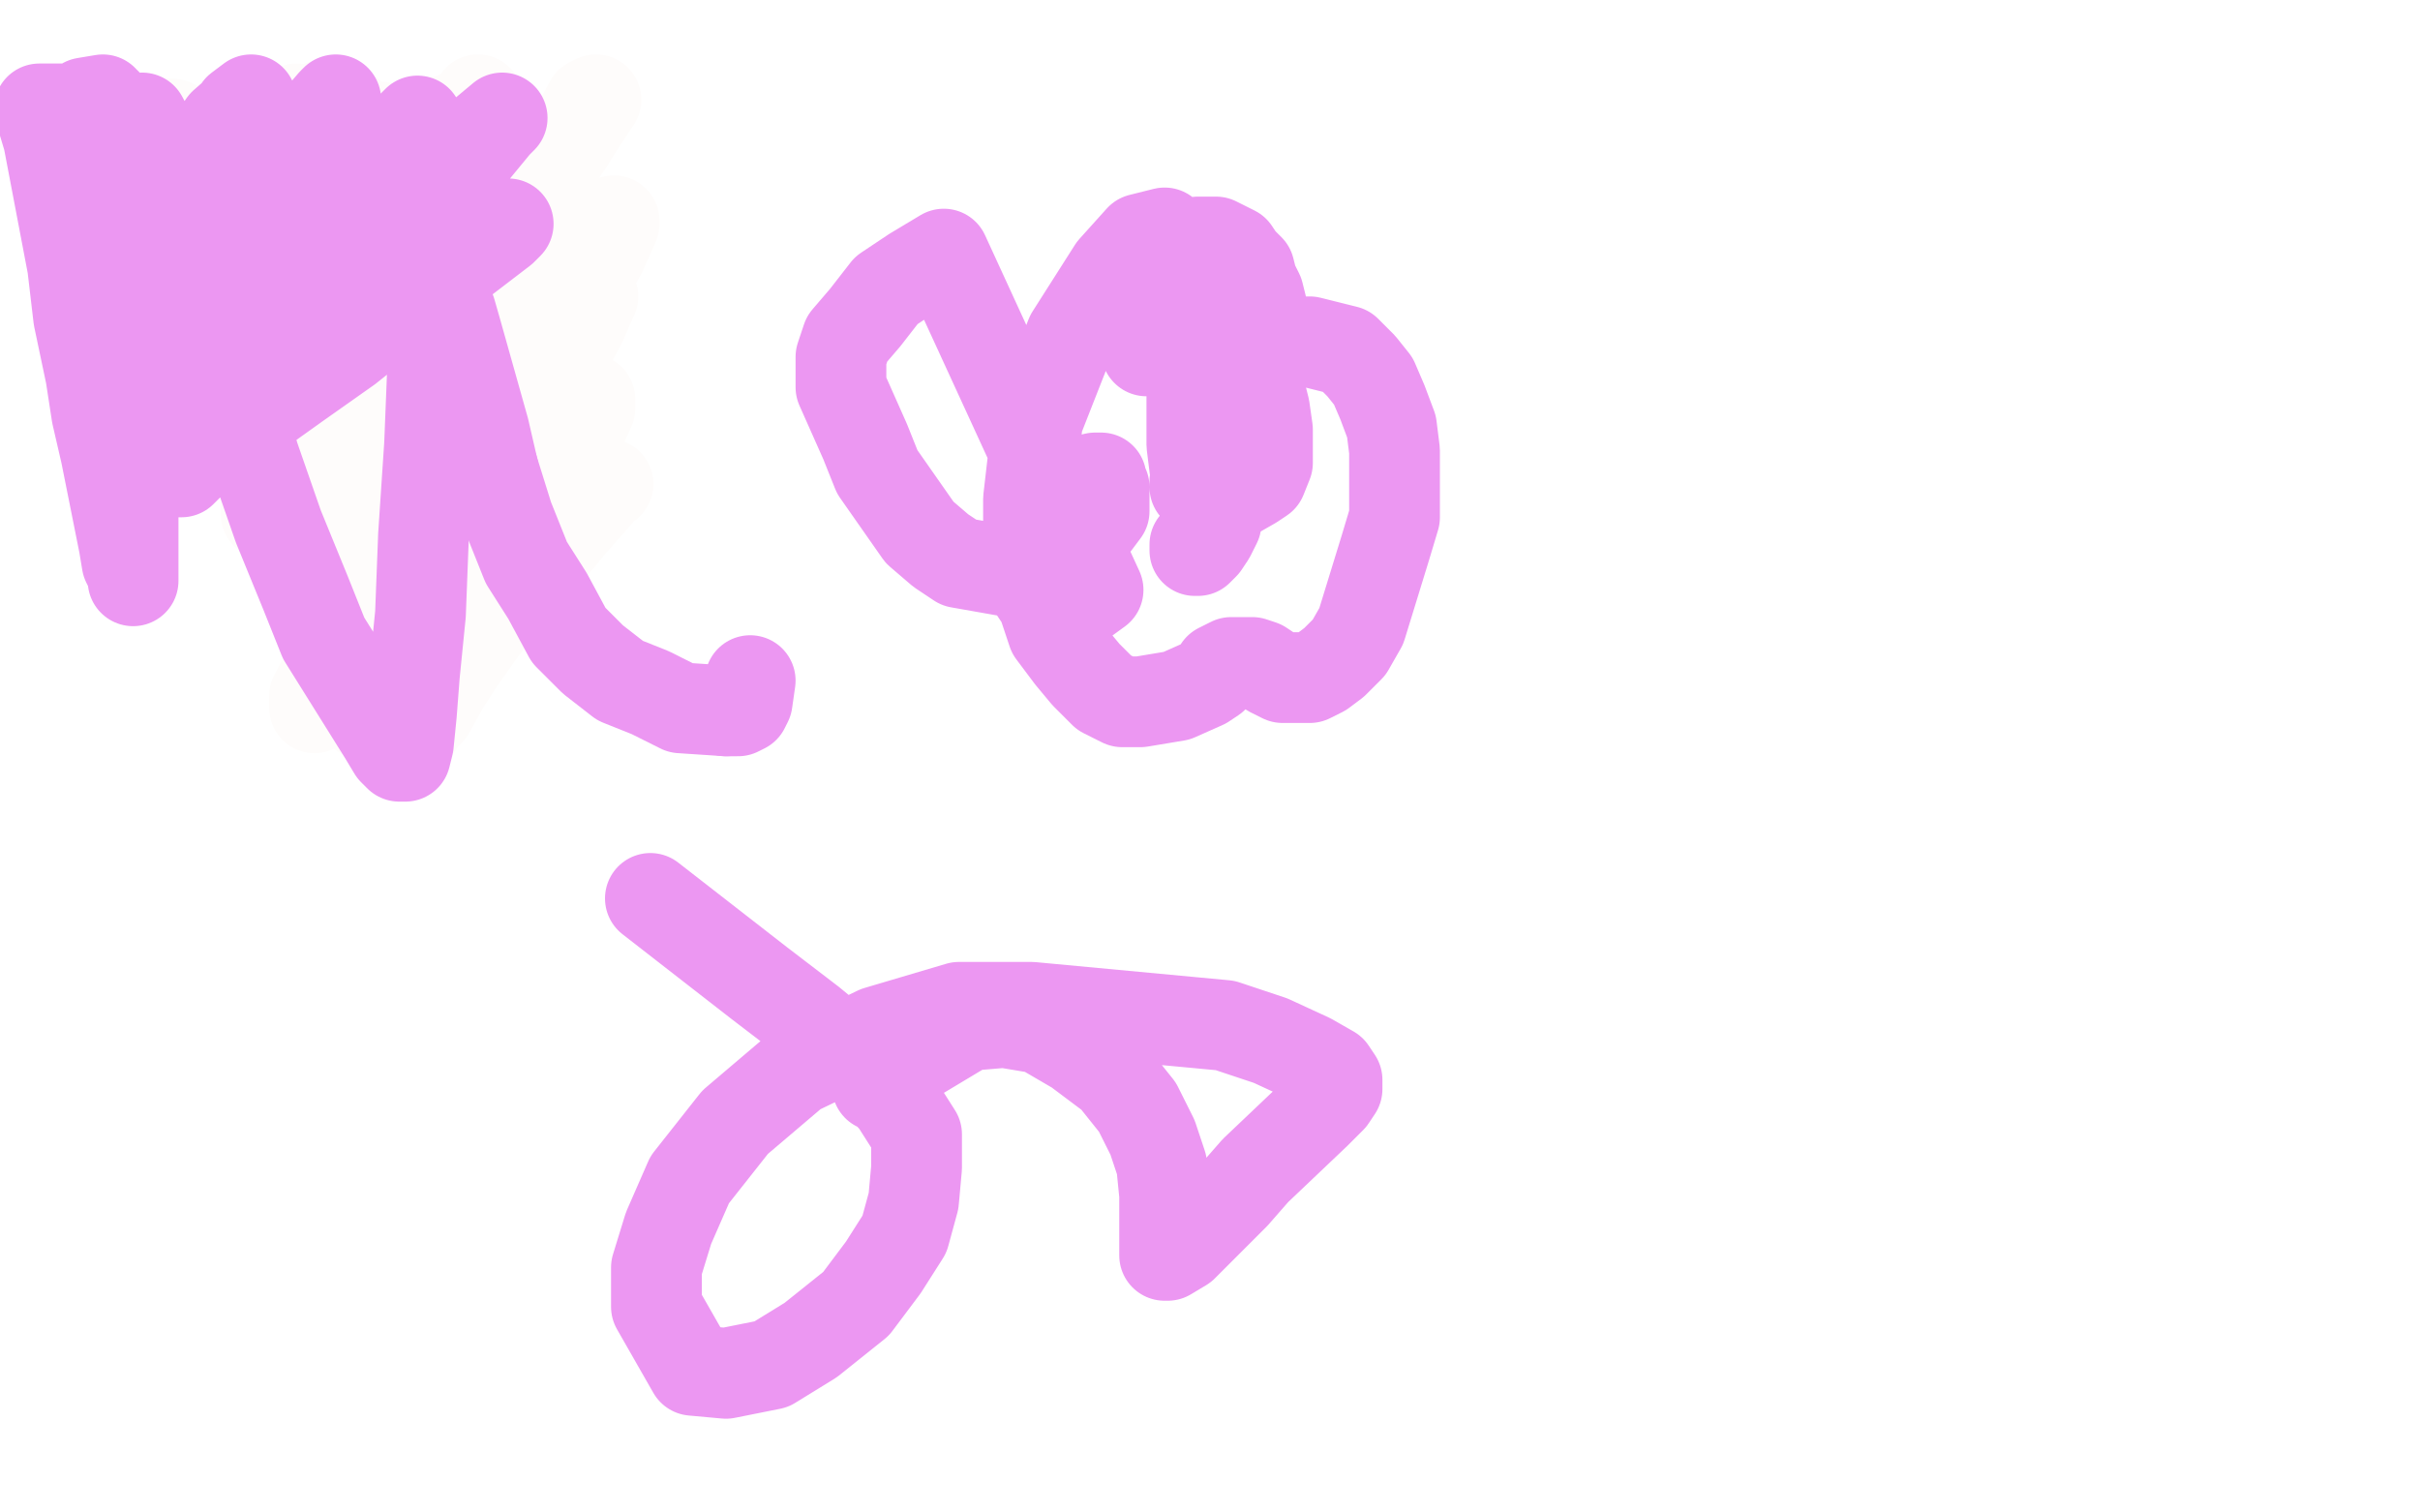 <?xml version="1.0" standalone="no"?>
<!DOCTYPE svg PUBLIC "-//W3C//DTD SVG 1.1//EN"
"http://www.w3.org/Graphics/SVG/1.1/DTD/svg11.dtd">

<svg width="800" height="500" version="1.1" xmlns="http://www.w3.org/2000/svg" xmlns:xlink="http://www.w3.org/1999/xlink" style="stroke-antialiasing: false"><desc>This SVG has been created on https://colorillo.com/</desc><rect x='0' y='0' width='800' height='500' style='fill: rgb(255,255,255); stroke-width:0' /><polyline points="114,79 110,95 110,95 108,104 108,104 105,114 105,114 103,124 103,124 101,132 101,132 99,140 99,140 98,146 98,146 97,151 97,151 97,161 96,163 96,164 96,166 96,167 96,168" style="fill: none; stroke: #ffffff; stroke-width: 5; stroke-linejoin: round; stroke-linecap: round; stroke-antialiasing: false; stroke-antialias: 0; opacity: 1.0"/>
<polyline points="20,174 23,170 23,170 28,164 28,164 35,153 35,153 42,143 42,143 51,132 51,132 59,122 59,122 65,113 65,113 71,112 71,112 74,112 75,112 76,112 77,112 77,113 77,114 77,118 77,119 77,120 77,121 77,122 77,123 77,125 77,127 77,132 77,134 77,135 77,135 77,136" style="fill: none; stroke: #ffffff; stroke-width: 30; stroke-linejoin: round; stroke-linecap: round; stroke-antialiasing: false; stroke-antialias: 0; opacity: 1.0"/>
<polyline points="87,121 87,122 87,122 88,123 88,123 88,124 88,124 90,126 90,126 90,128 90,128 92,130 92,130 94,133 94,133 97,137 97,137 104,147 106,152 108,158 111,163 114,168 118,172 122,176 125,179 128,182 130,184 134,188 141,193 143,194 146,194 148,194 149,192 149,188" style="fill: none; stroke: #ffffff; stroke-width: 30; stroke-linejoin: round; stroke-linecap: round; stroke-antialiasing: false; stroke-antialias: 0; opacity: 1.0"/>
<polyline points="788,521 786,521 786,521 785,521 785,521 783,522 783,522 779,523 779,523 774,525 774,525 768,525 768,525 764,526 764,526 759,527 759,527 754,527 754,527 751,527 747,527 745,527 740,525 739,524 738,524 737,524 736,524 735,524 734,524 734,522" style="fill: none; stroke: #ffffff; stroke-width: 30; stroke-linejoin: round; stroke-linecap: round; stroke-antialiasing: false; stroke-antialias: 0; opacity: 1.0"/>
<polyline points="594,189 594,190 594,190 593,190 593,190 593,191 593,191 591,192 591,192 589,194 589,194 584,196 584,196 582,197 582,197 578,198 578,198 574,199 569,199 556,202 552,203 549,204 546,204 545,204 544,204 543,198 543,193 543,185 546,174 554,159 564,143 572,123 607,74 619,60 628,46 635,36 659,35 656,43 652,54 640,82 635,91 628,99 622,107 616,113 608,118 601,122 595,124 591,125 583,126 581,126 579,126 578,125 577,124 577,123 577,122 577,121 578,118 578,120 578,124 578,129 572,137 566,146 556,157 515,195 500,207 489,214 480,218 473,220 469,221 465,221 463,221 461,218 460,215 460,211 462,204 468,194 478,181 488,167 515,138 521,134 525,132 530,132 533,132 536,133 539,138 539,145 539,153 539,163 535,173 529,184 522,193 516,200 510,205 502,208 489,210 484,210 479,209 476,205 474,202 473,196 473,191 474,185 478,177 483,168 487,159 492,153 497,149 503,148 507,148 512,148 518,154 525,179 525,190 525,202 521,214 517,222 513,231 510,237" style="fill: none; stroke: #ffffff; stroke-width: 30; stroke-linejoin: round; stroke-linecap: round; stroke-antialiasing: false; stroke-antialias: 0; opacity: 1.0"/>
<polyline points="153,126 153,126 153,126 153,127 154,124 158,119 162,113 166,107 180,91 186,87 192,82 198,79 203,78 207,76 211,76 214,76 218,77 221,81 224,85 227,93 229,101 231,109 232,116 233,129 233,135 233,138 233,140 233,141 233,142 233,143 233,144 232,144 231,144 230,145 229,145 228,145 228,143 228,142 227,141 227,139 227,138 227,137 227,136 227,135 227,134" style="fill: none; stroke: #ffffff; stroke-width: 30; stroke-linejoin: round; stroke-linecap: round; stroke-antialiasing: false; stroke-antialias: 0; opacity: 1.0"/>
<polyline points="111,165 111,165 111,165 114,163 114,163 120,159 120,159 125,156 125,156 145,150 145,150 153,149 153,149 160,148 160,148 168,147 168,147 184,145 188,145 191,145 194,145 196,145 197,146 199,148 199,151 199,154 199,157 200,161 200,165 200,170 200,173 200,176 200,179 200,181 200,182 200,183 197,180" style="fill: none; stroke: #ffffff; stroke-width: 30; stroke-linejoin: round; stroke-linecap: round; stroke-antialiasing: false; stroke-antialias: 0; opacity: 1.0"/>
<polyline points="114,111 115,112 115,112 117,114 117,114 121,117 121,117 125,120 125,120 129,123 129,123 131,126 131,126 134,129 134,129 137,133 137,133 138,135 138,135 141,138 144,143 148,147 152,150 155,154 164,162 166,163 168,164 169,164 170,164 171,166 172,166 173,166 173,165 172,164 171,164 170,163 169,162 168,160 167,160 164,155 163,154 162,153 161,152 160,151 159,149 158,148 157,147 156,147 156,146 155,145 154,144 153,143 152,143 151,142 150,141 149,141 147,140 145,139 144,138 142,137 140,136 138,134 136,134 134,133 130,130 128,128 127,127 126,127 125,126 125,124 123,120 122,116 121,113 121,109 120,106 120,104 119,104 119,103 119,102" style="fill: none; stroke: #169c5f; stroke-width: 30; stroke-linejoin: round; stroke-linecap: round; stroke-antialiasing: false; stroke-antialias: 0; opacity: 1.0"/>
<polyline points="154,139 155,139 155,139 158,138 158,138 160,137 160,137 163,137 163,137 165,136 165,136 167,136 167,136 168,136 168,136 170,136 170,136 172,145 172,152 172,158 172,163 171,166 169,168 169,169 168,169 167,169 167,167 167,164 167,157 168,149 169,141 169,138 169,136 170,136 170,138 170,145 167,155 163,167 157,181 152,191 147,199 145,201 144,201 144,198 144,192 144,180 145,164 147,146 150,130 152,113 153,112 153,114 153,119 151,125 149,133 147,140 145,145 143,148 142,149 142,145 142,139 142,127 142,125 142,124 142,129 140,138 137,148 134,154 132,159 132,157 132,153 132,145 133,136 134,127 135,118 136,109 136,104 132,111 129,118 126,125 124,130 119,137 119,135 119,133 119,130 119,127 119,123 119,120 119,118 119,117 119,118 118,121 116,123 116,121 116,116 116,113 116,110 116,107 116,105 116,104 116,103 116,102 116,101 116,100 115,96 115,93 115,92 115,91" style="fill: none; stroke: #9c3e16; stroke-width: 30; stroke-linejoin: round; stroke-linecap: round; stroke-antialiasing: false; stroke-antialias: 0; opacity: 1.0"/>
<polyline points="55,41 57,41 57,41 59,42 59,42 62,44 62,44 66,50 66,50 72,60 72,60 79,71 79,71 87,86 87,86 97,100 97,100 124,129 130,132 134,132 138,130 141,124 144,114 147,101 150,80 158,33 153,51 147,75 142,94 137,107 133,113 131,116 130,116 129,113 128,105 127,91 126,73 126,56 121,42 113,64 104,92 94,117 88,132 84,139 82,143 82,136 85,122 90,105 98,80 116,38 111,54 107,70 104,81 102,88 101,90 101,87 101,83 104,75 107,67 110,62 111,60 112,60 112,65 112,75 108,94 102,119 96,143 90,159 88,167 88,170 88,168 103,134 118,108 126,94 129,91 131,92 131,100 128,119 120,146 112,171 109,187 105,197 105,199 105,200 105,197 122,158 154,89 157,83 158,83 158,85 154,96 146,116 119,169 115,179 112,182 112,177 117,165 128,144 141,118 151,100 160,88 160,90 158,102 151,122 138,148 127,171 119,187 116,194 115,196 129,172 140,155 148,144 154,137 156,135 156,137 156,144 150,158 137,179 107,228 104,234 104,230 112,215 128,191 143,167 156,147 163,139 165,138 166,140 163,148 146,181 130,210 122,223 117,229 116,232 116,229 121,220 134,199 153,172 170,140 186,111 192,100 196,98 192,107 170,148 146,193 129,222 120,236 137,205 155,182 173,157 186,138 192,132 195,132 195,135 189,148 160,197 149,213 144,222 142,224 141,224 141,220 147,209 158,195 169,181 178,169 183,164 185,164 185,165 182,170 175,183 147,226 142,235 138,239 138,240 138,238 160,207 175,190 189,173 197,164 200,160 201,160 198,162 191,168 179,180 166,193 143,212 141,213 141,210 144,200 156,177 170,141 186,107 199,83 203,74 203,73 198,79 184,98 164,124 144,146 133,159 128,163 127,163 134,143 149,114 170,77 184,53 193,39 197,33 195,34 188,47 170,70 147,98 129,123 120,133 115,138 115,133 124,113 140,79 158,44 147,54 125,92 85,146 81,151 80,151 83,143 97,118 123,75 147,40 155,37 130,74 109,105 80,143 78,144 78,141 84,125 102,94 126,42 101,80 82,109 74,121 71,123 79,100 106,35 98,49 92,54 92,51 98,36" style="fill: none; stroke: #fefcfb; stroke-width: 30; stroke-linejoin: round; stroke-linecap: round; stroke-antialiasing: false; stroke-antialias: 0; opacity: 1.0"/>
<polyline points="40,159 40,159 40,159 40,157 41,155 44,151 45,147 48,141 52,136 54,133 56,131 58,129 58,128" style="fill: none; stroke: #ec97f2; stroke-width: 30; stroke-linejoin: round; stroke-linecap: round; stroke-antialiasing: false; stroke-antialias: 0; opacity: 1.0"/>
<polyline points="44,156 45,156 45,156 47,154 47,154 53,150 53,150 63,144 63,144 111,110 111,110 132,96 132,96 149,85 149,85 159,79 159,79 165,75 167,74 168,74 166,76 149,89 135,99 115,115 98,127 84,137 74,144 67,150 63,153 60,156 59,156 65,149 81,134 100,114 121,91 138,73 150,58 164,41 166,39 160,44 146,55 131,69 119,80 107,91 98,100 82,114 77,118 75,121 72,122 69,124 69,125 68,125 74,116 122,56 138,40 91,95 80,107 72,115 68,119 65,121 65,122 64,122 64,121 66,119 71,113 77,103 99,75 104,69 107,67 108,66 106,68 88,93 69,114 57,129 50,137 48,140 46,141 48,135 58,122 69,105 82,86 94,72 103,60 111,52 116,48 113,52 107,57 99,66 90,78 81,88 61,108 58,110 57,111 57,109 68,94 81,77 92,61 111,33 110,34 104,41 75,73 65,83 59,91 56,94 55,95 57,88 65,77 75,62 89,43 83,43 72,56 64,64 59,70 57,72 57,70 59,65 66,55 74,45 79,36 83,33 82,34 74,41 67,51 59,59 53,65 49,69 48,69 48,65 53,50 47,39 43,41 41,43 39,44 39,41 35,34 34,35 34,33 28,34 27,36 26,36 13,36 16,46 24,88 26,105 30,124 32,137 35,150 37,160 39,170 41,180 42,186 44,190 44,191 44,192 44,184 44,174 44,160 44,136 44,98 44,58 69,99 77,127 84,151 92,174 101,196 107,211 127,243 130,248 132,250 133,250 134,250 135,246 136,236 137,223 139,203 140,177 142,147 143,122 146,108 146,103 147,102 149,103 151,110 160,142 163,155" style="fill: none; stroke: #ec97f2; stroke-width: 30; stroke-linejoin: round; stroke-linecap: round; stroke-antialiasing: false; stroke-antialias: 0; opacity: 1.0"/>
<polyline points="240,235 244,235 246,234 247,232 248,225" style="fill: none; stroke: #ec97f2; stroke-width: 30; stroke-linejoin: round; stroke-linecap: round; stroke-antialiasing: false; stroke-antialias: 0; opacity: 1.0"/>
<polyline points="163,155 168,171 174,186 181,197 188,210 196,218 205,225 215,229 225,234 240,235" style="fill: none; stroke: #ec97f2; stroke-width: 30; stroke-linejoin: round; stroke-linecap: round; stroke-antialiasing: false; stroke-antialias: 0; opacity: 1.0"/>
<polyline points="379,115 379,116 379,116 379,114 379,114 379,111 379,111 379,108 379,108 379,105 379,105 379,102 380,99 382,95 387,86 390,84 393,81 396,80 399,80 402,80 404,81 408,83 410,86 413,89 414,93 416,97 417,101 418,106 418,111 418,115 418,119 417,124 416,126 414,128 414,126 417,120 420,117 422,116 426,114 429,113 433,113 445,116 450,121 454,126 457,133 460,141 461,149 461,160 461,171 458,181 450,207 446,214 441,219 437,222 433,224 429,224 424,224 420,222 417,220 414,219 411,219 407,219 405,220 403,221 401,224 398,226 389,230 383,231 377,232 371,232 365,229 359,223 354,217 348,209 345,200 344,182 344,174 348,167 354,161 358,159 362,158 364,158 364,159 365,161 365,165 365,169 362,173 357,179 349,184 341,187 334,189 317,186 311,182 304,176 297,166 290,156 286,146 278,128 278,124 278,118 280,112 286,105 293,96 302,90 312,84 363,195 352,203 349,203 346,201 342,195 340,183 340,165 343,139 354,111 368,89 377,79 385,77 403,95 407,107 408,119 408,131 408,141 406,150 404,155 402,159 398,160 396,160 395,155 394,147 394,147 394,136 394,126 397,119 401,116 412,120 416,127 418,135 419,142 419,149 419,153 417,158 414,160 407,164 403,164 400,164 397,162 395,161 395,159 396,159 398,159 400,161 402,163 402,167 402,170 402,173 400,177 398,180 396,182 395,182 395,180" style="fill: none; stroke: #ec97f2; stroke-width: 30; stroke-linejoin: round; stroke-linecap: round; stroke-antialiasing: false; stroke-antialias: 0; opacity: 1.0"/>
<polyline points="290,359 290,358 290,358 290,357 290,357 320,339 320,339 332,338 332,338 344,340 344,340 356,347 368,356 376,366 381,376 384,385 385,395 385,403 385,408 385,415 386,415 391,412 399,404 408,395 415,387 435,368 440,363 442,360 442,357 440,354 433,350 420,344 405,339 341,333 317,333 290,341 263,354 243,371 228,390 221,406 217,419 217,432 229,453 240,454 255,451 268,443 283,431 292,419 299,408 302,397 303,386 303,375 296,364 285,352 268,338 251,325 215,297" style="fill: none; stroke: #ec97f2; stroke-width: 30; stroke-linejoin: round; stroke-linecap: round; stroke-antialiasing: false; stroke-antialias: 0; opacity: 1.0"/>
</svg>
